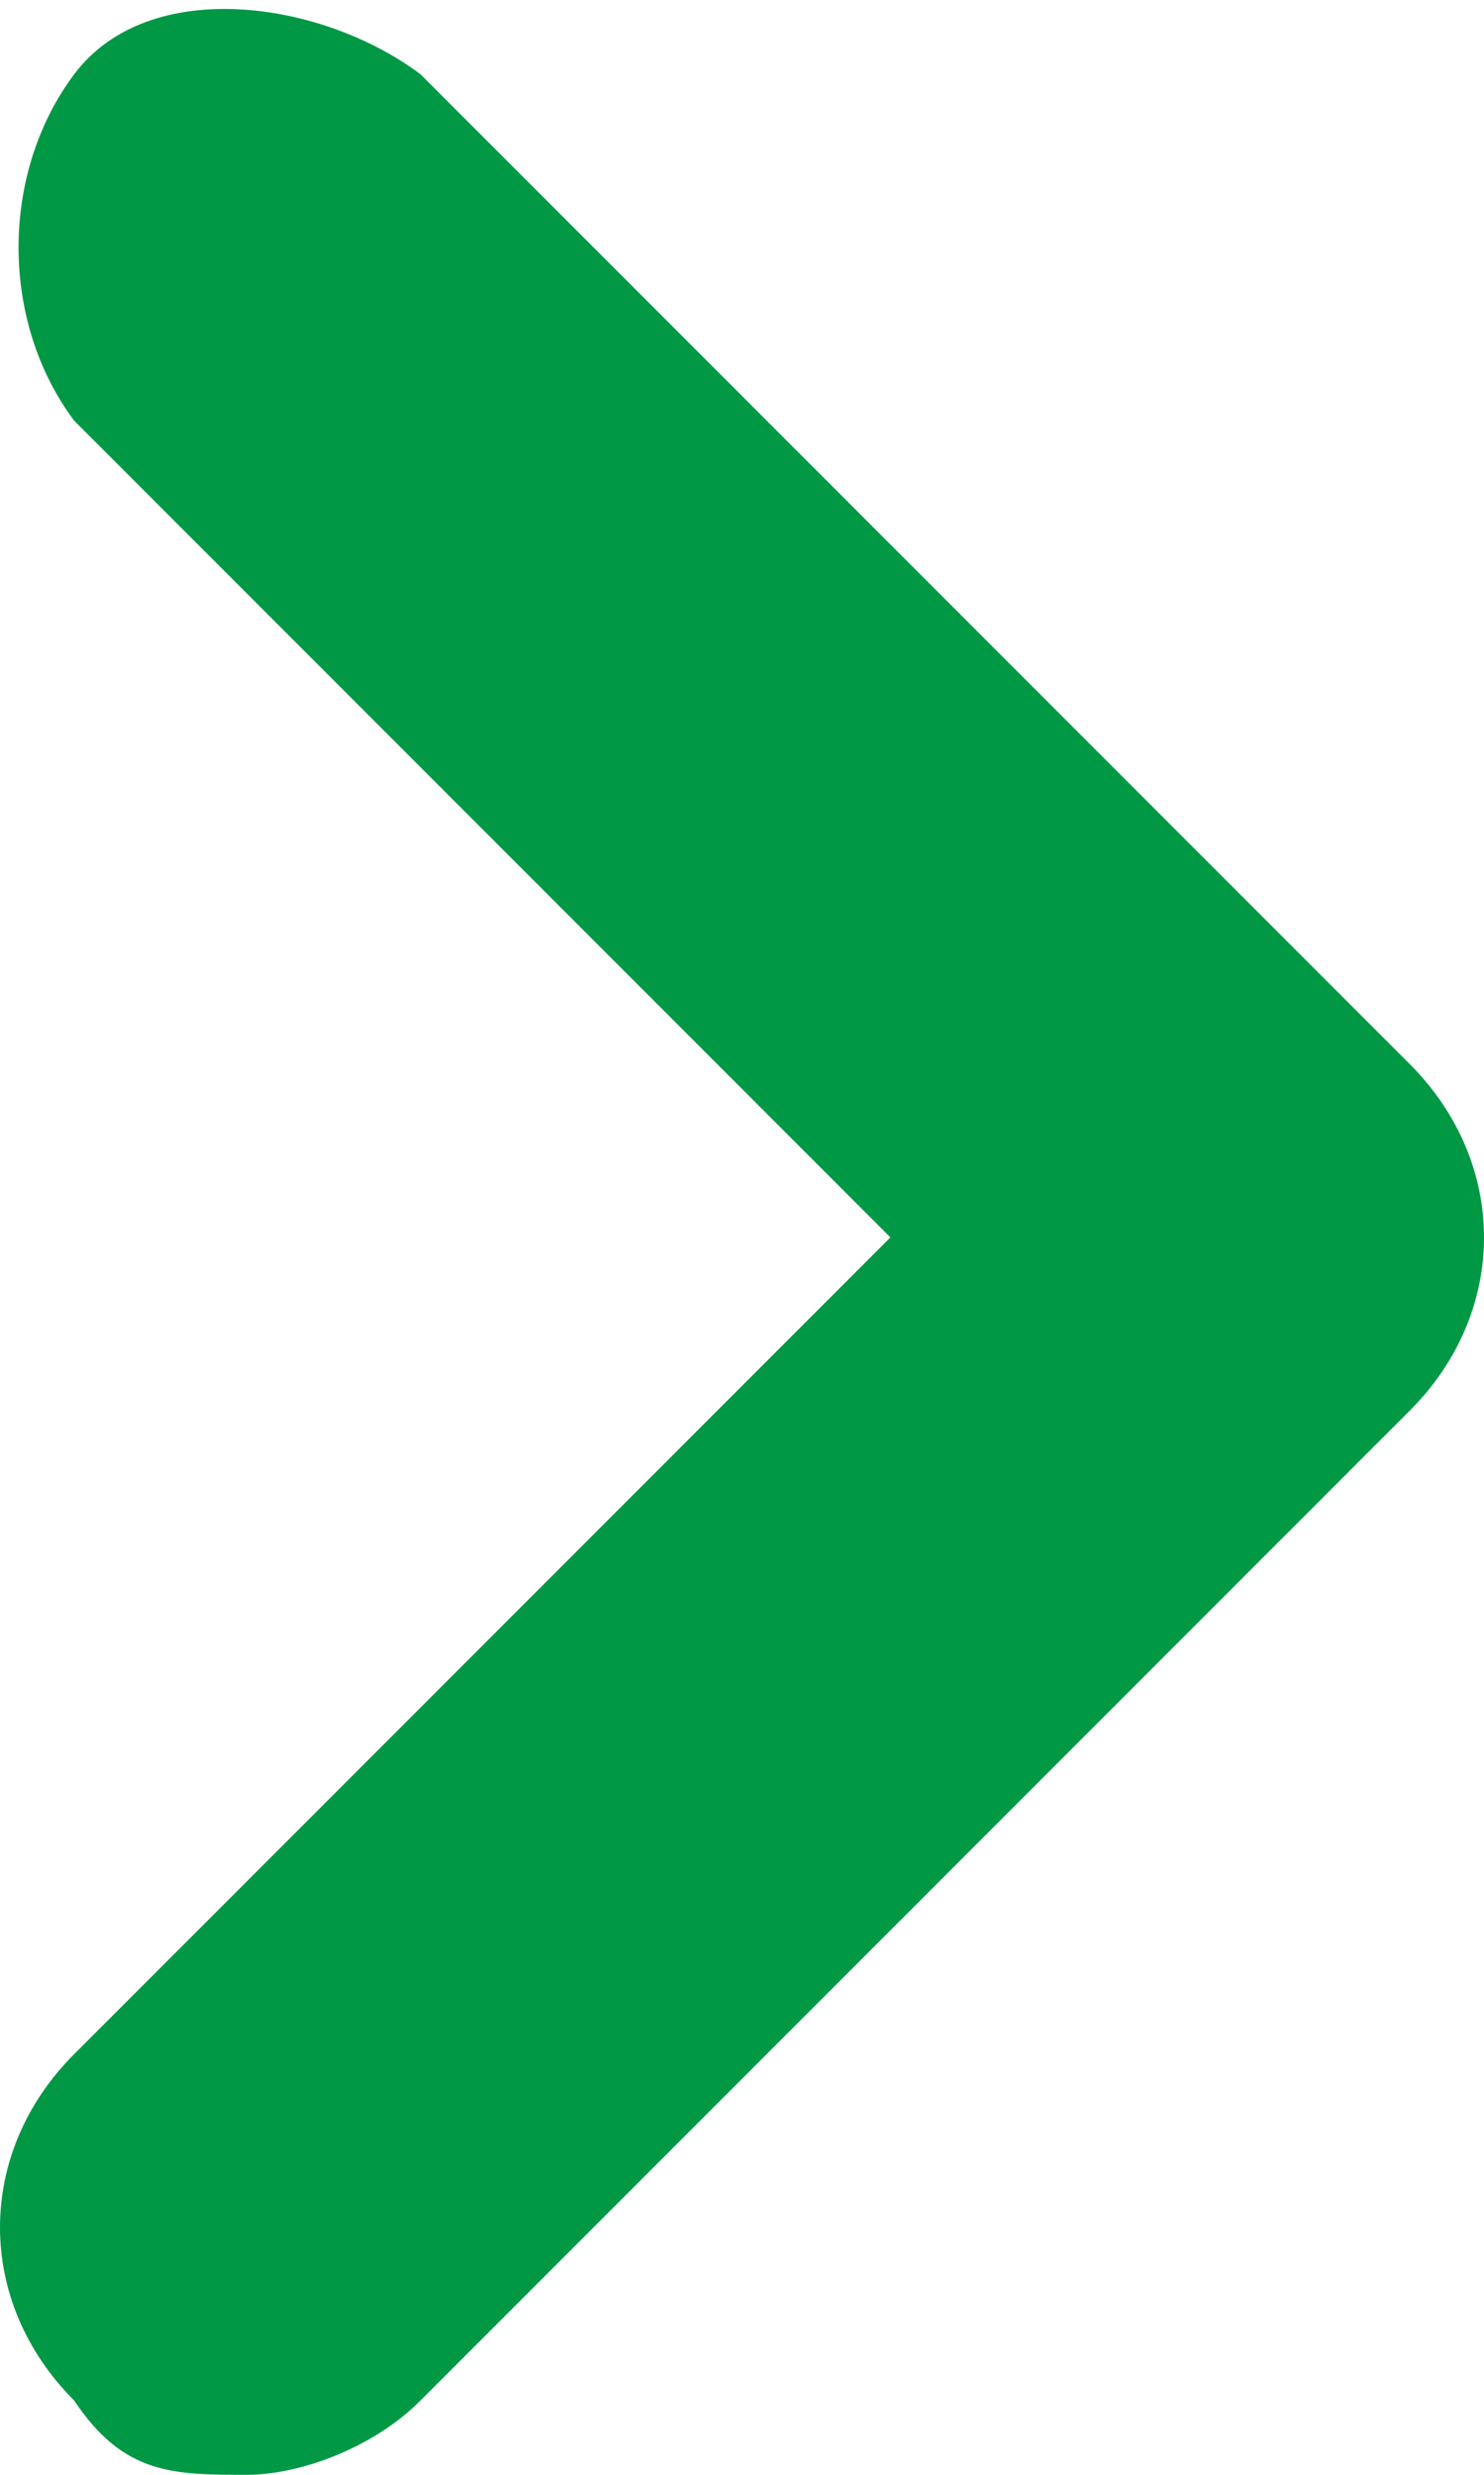 <?xml version="1.0" encoding="UTF-8"?>
<svg id="Layer_1" data-name="Layer 1" xmlns="http://www.w3.org/2000/svg" version="1.1" viewBox="0 0 6 10">
  <defs>
    <style>
      .cls-1 {
        fill: #009845;
        stroke-width: 0px;
      }
    </style>
  </defs>
  <path class="cls-1" d="M1,10c-.3,0-.5,0-.7-.3-.4-.4-.4-1,0-1.4l3.3-3.3L.3,1.7C0,1.3,0,.7.3.3S1.3,0,1.7.3l4,4c.4.4.4,1,0,1.4l-4,4c-.2.2-.5.3-.7.3Z"/>
</svg>